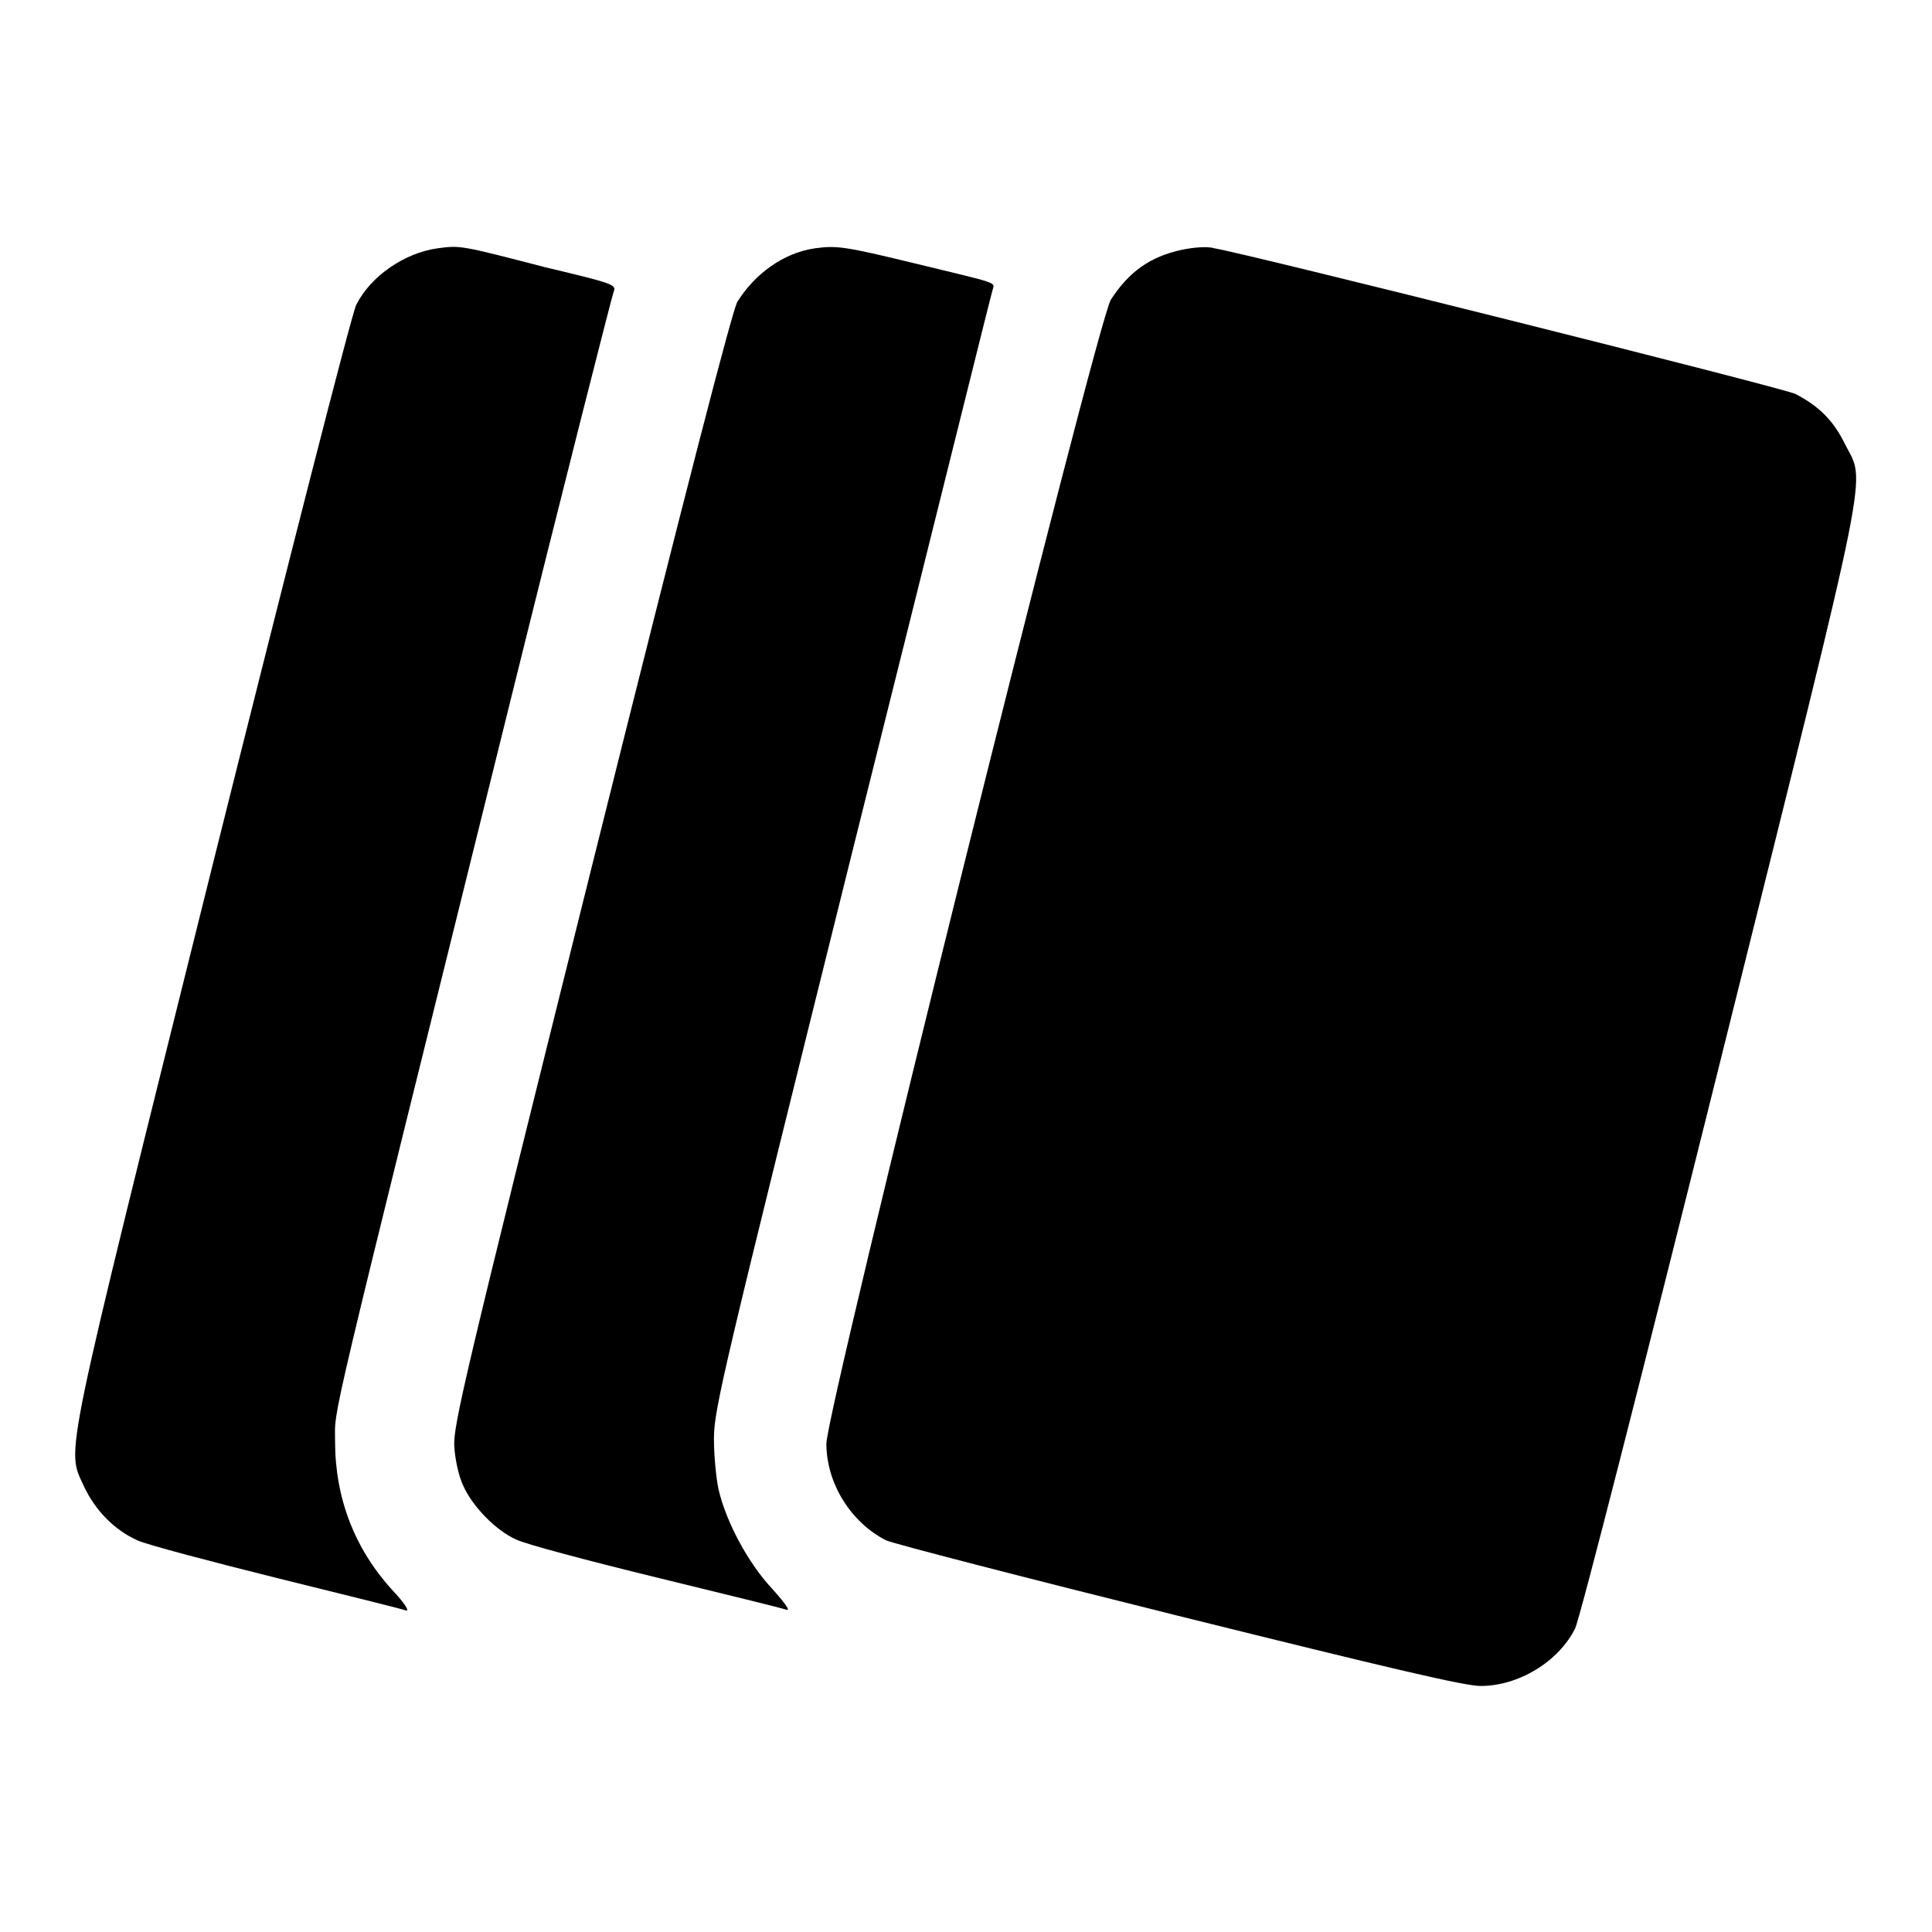 <?xml version="1.0" encoding="utf-8"?>
<!-- Svg Vector Icons : http://www.onlinewebfonts.com/icon -->
<!DOCTYPE svg PUBLIC "-//W3C//DTD SVG 1.1//EN" "http://www.w3.org/Graphics/SVG/1.1/DTD/svg11.dtd">
<svg version="1.1" xmlns="http://www.w3.org/2000/svg" xmlns:xlink="http://www.w3.org/1999/xlink" x="0px" y="0px" viewBox="0 0 256 256" enable-background="new 0 0 256 256" xml:space="preserve">
<g><g><g><path fill="#000000" d="M58,32.9c-4.4,0.6-8.9,3.7-10.8,7.5c-0.6,1.2-9,34.1-19.1,74.5c-20,80.3-19.3,76.9-17,82c1.5,3.2,4,5.8,7.1,7.2c1.3,0.6,9.7,2.8,18.5,5c8.9,2.2,16.6,4.1,17.1,4.3c0.5,0.1-0.2-1-1.9-2.8c-4.9-5.4-7.5-12.1-7.5-19.6c0-4.8-1.4,1.3,22.8-96.4c7.5-30.3,13.9-55.4,14.1-55.9c0.4-1,0.1-1.1-9.1-3.3C61,32.5,61,32.5,58,32.9z"/><path fill="#000000" d="M108,32.9c-4.2,0.6-8,3.4-10.3,7.1c-0.7,1.3-6.4,23.2-19.4,75.3c-16.7,67-18.3,73.7-18.1,76.4c0.1,1.7,0.6,4,1.2,5.2c1.2,2.7,4.3,5.9,7,7.1c1.2,0.6,9.5,2.8,18.5,5c9,2.2,16.8,4.1,17.3,4.3c0.6,0.2-0.2-0.9-1.9-2.8c-3.1-3.3-6.1-8.8-7.1-13.2c-0.3-1.4-0.6-4.4-0.6-6.7c0-3.9,1.3-9.2,18.3-77.6c10.1-40.4,18.4-73.9,18.6-74.5c0.3-1.2,1.2-0.8-10.7-3.7C112.1,32.7,110.9,32.5,108,32.9z"/><path fill="#000000" d="M156.6,33.1c-4.2,0.9-7,2.9-9.4,6.6c-1.8,2.7-37.7,147.1-37.7,151.6c0,5.2,3.2,10.4,7.9,12.8c0.8,0.4,18.2,4.9,38.7,10c28.6,7.1,38,9.3,40.1,9.3c5,0,10.3-3.2,12.5-7.6c0.6-1.1,9.1-34.5,19.3-75.4c20.4-81.9,19.2-76,16.4-81.7c-1.5-3-3.4-4.9-6.5-6.5c-1.6-0.8-73.5-18.8-77-19.3C160,32.6,158,32.8,156.6,33.1z"/></g></g></g>
</svg>